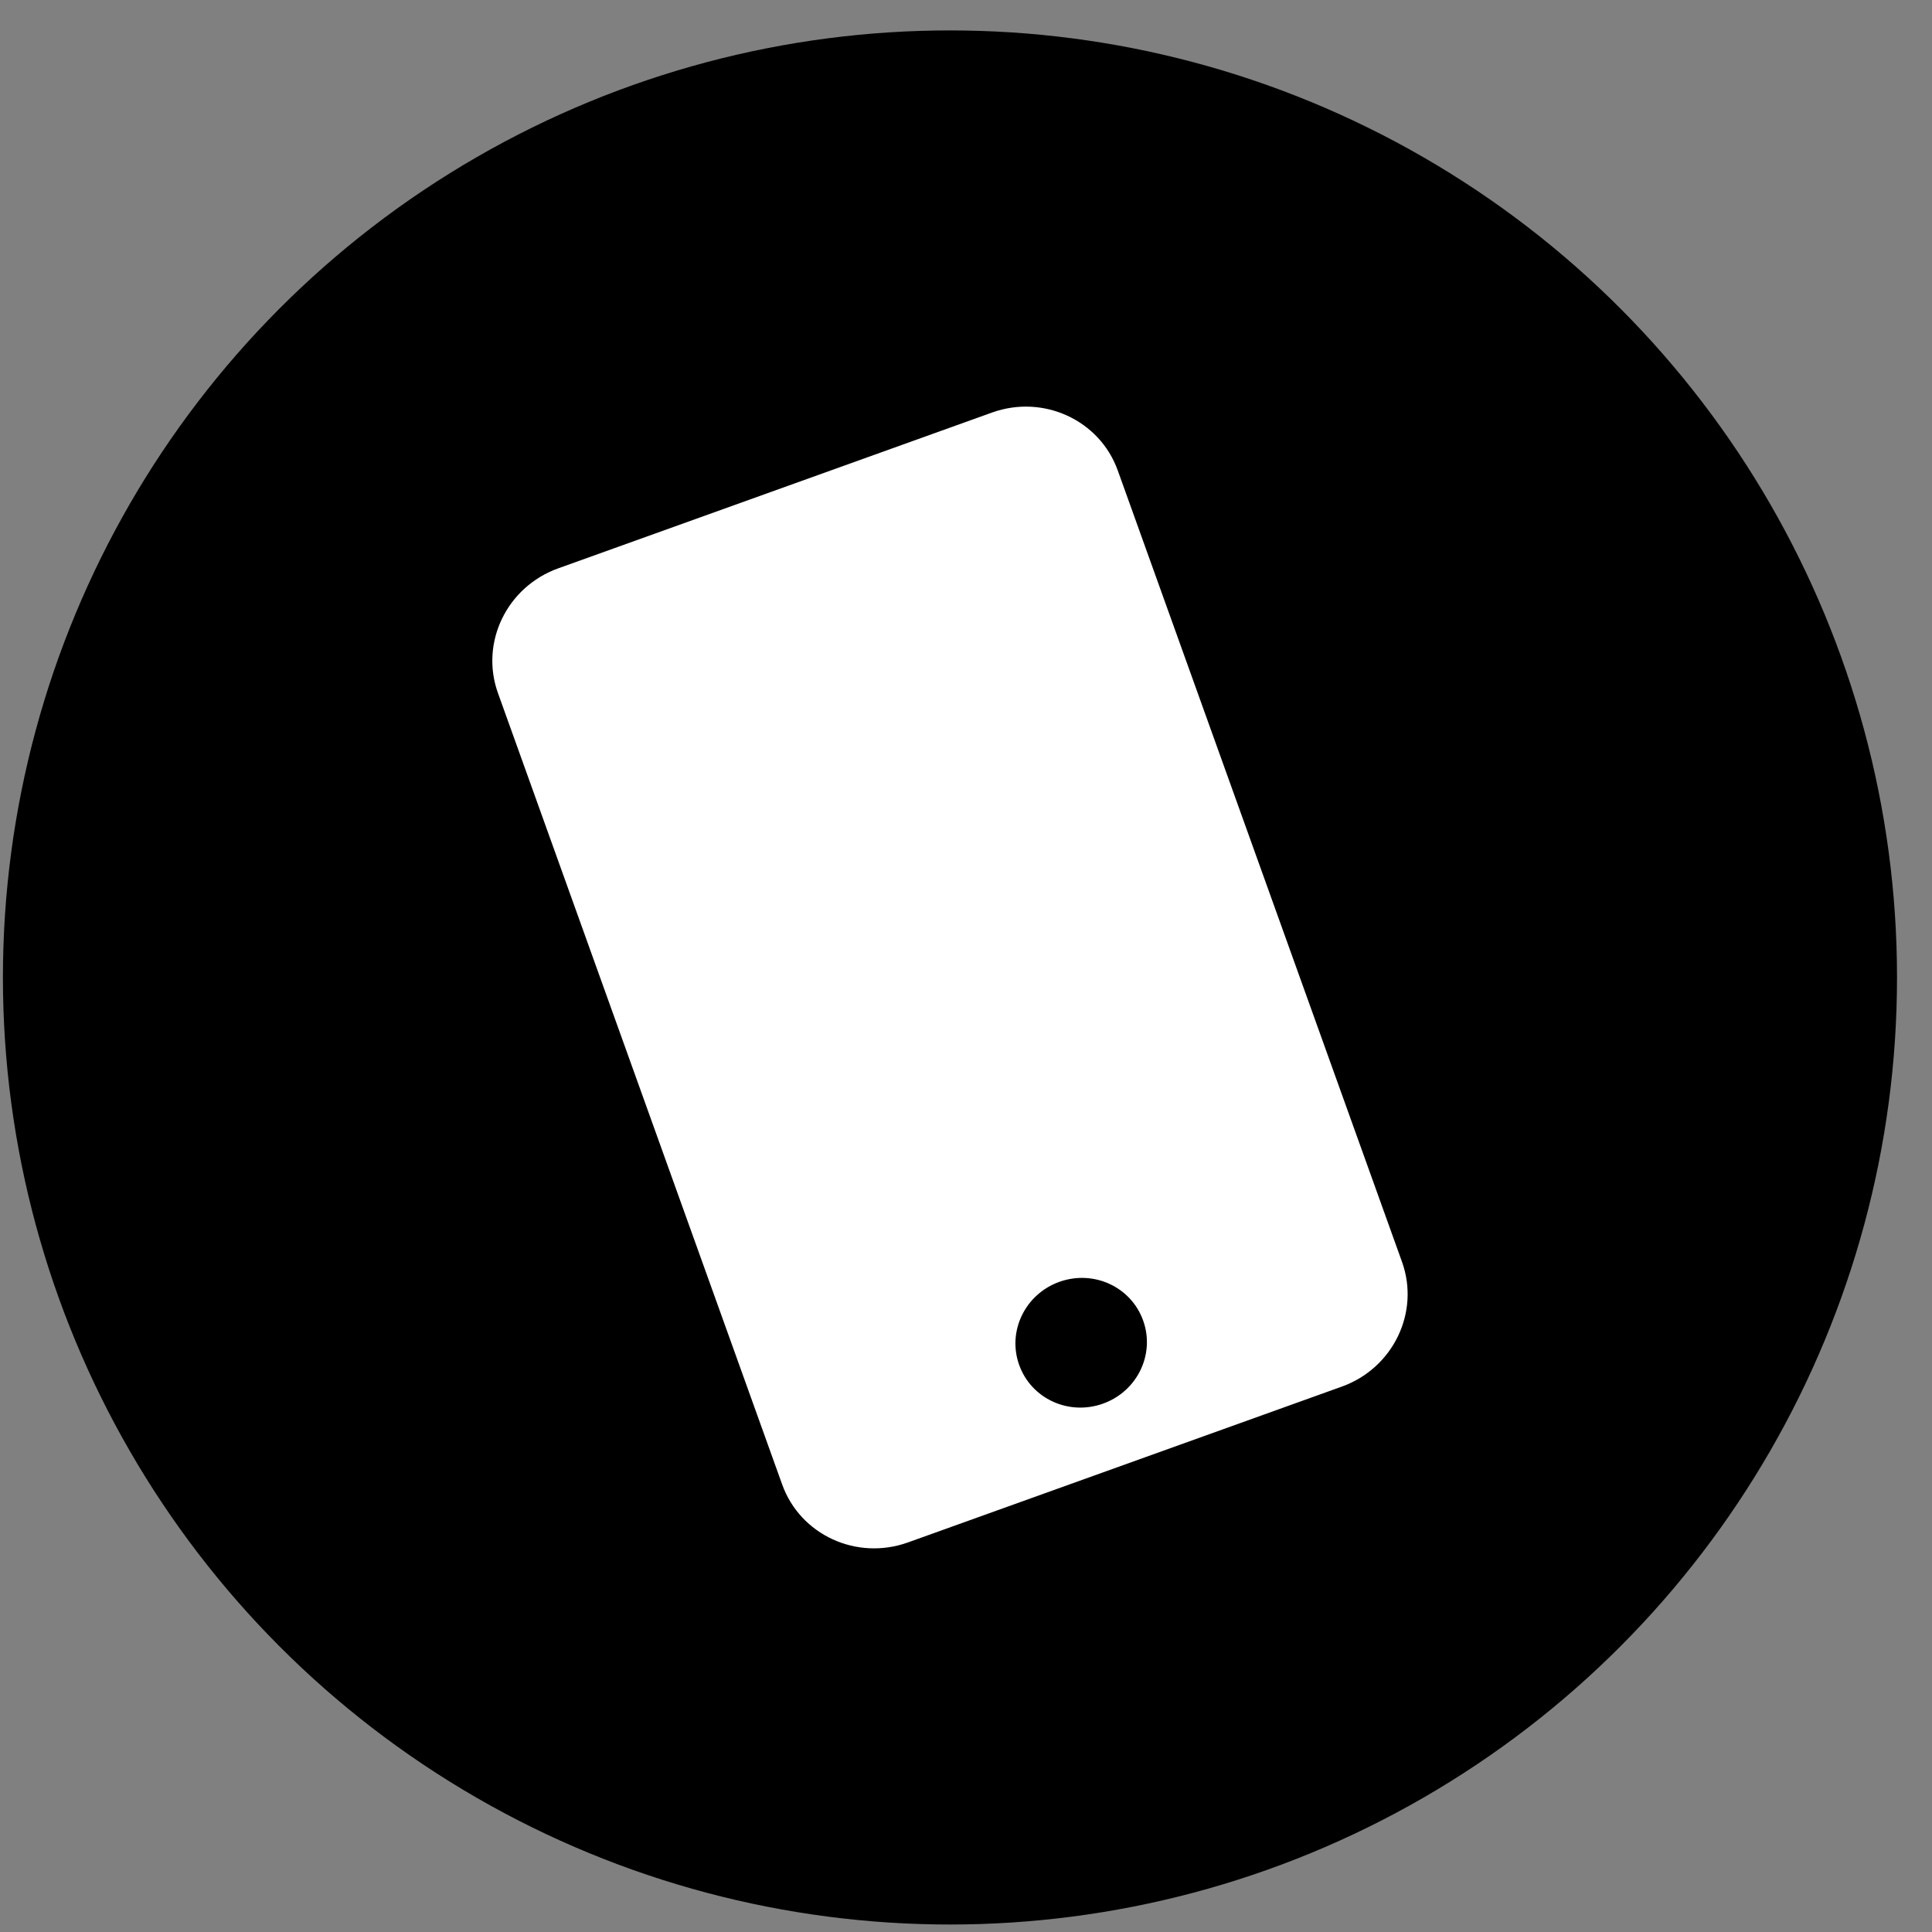 <?xml version="1.0" encoding="UTF-8"?> <svg xmlns="http://www.w3.org/2000/svg" width="47" height="47" viewBox="0 0 47 47" fill="none"><rect x="0" y="0" width="47" height="47" fill="#808080" stroke="none"/><circle cx="23.11" cy="23.779" r="23.039" fill="black"></circle><path d="M24.133 10.036L13.578 13.827C12.329 14.276 11.673 15.634 12.114 16.861L19.028 36.113C19.468 37.34 20.839 37.971 22.088 37.523L32.643 33.732C33.892 33.283 34.547 31.924 34.107 30.698L27.192 11.445C26.752 10.219 25.382 9.588 24.133 10.036ZM26.834 34.146C25.999 34.446 25.088 34.026 24.794 33.207C24.5 32.388 24.936 31.484 25.77 31.184C26.604 30.885 27.515 31.304 27.809 32.124C28.104 32.943 27.668 33.847 26.834 34.146Z" fill="white"></path></svg> 
